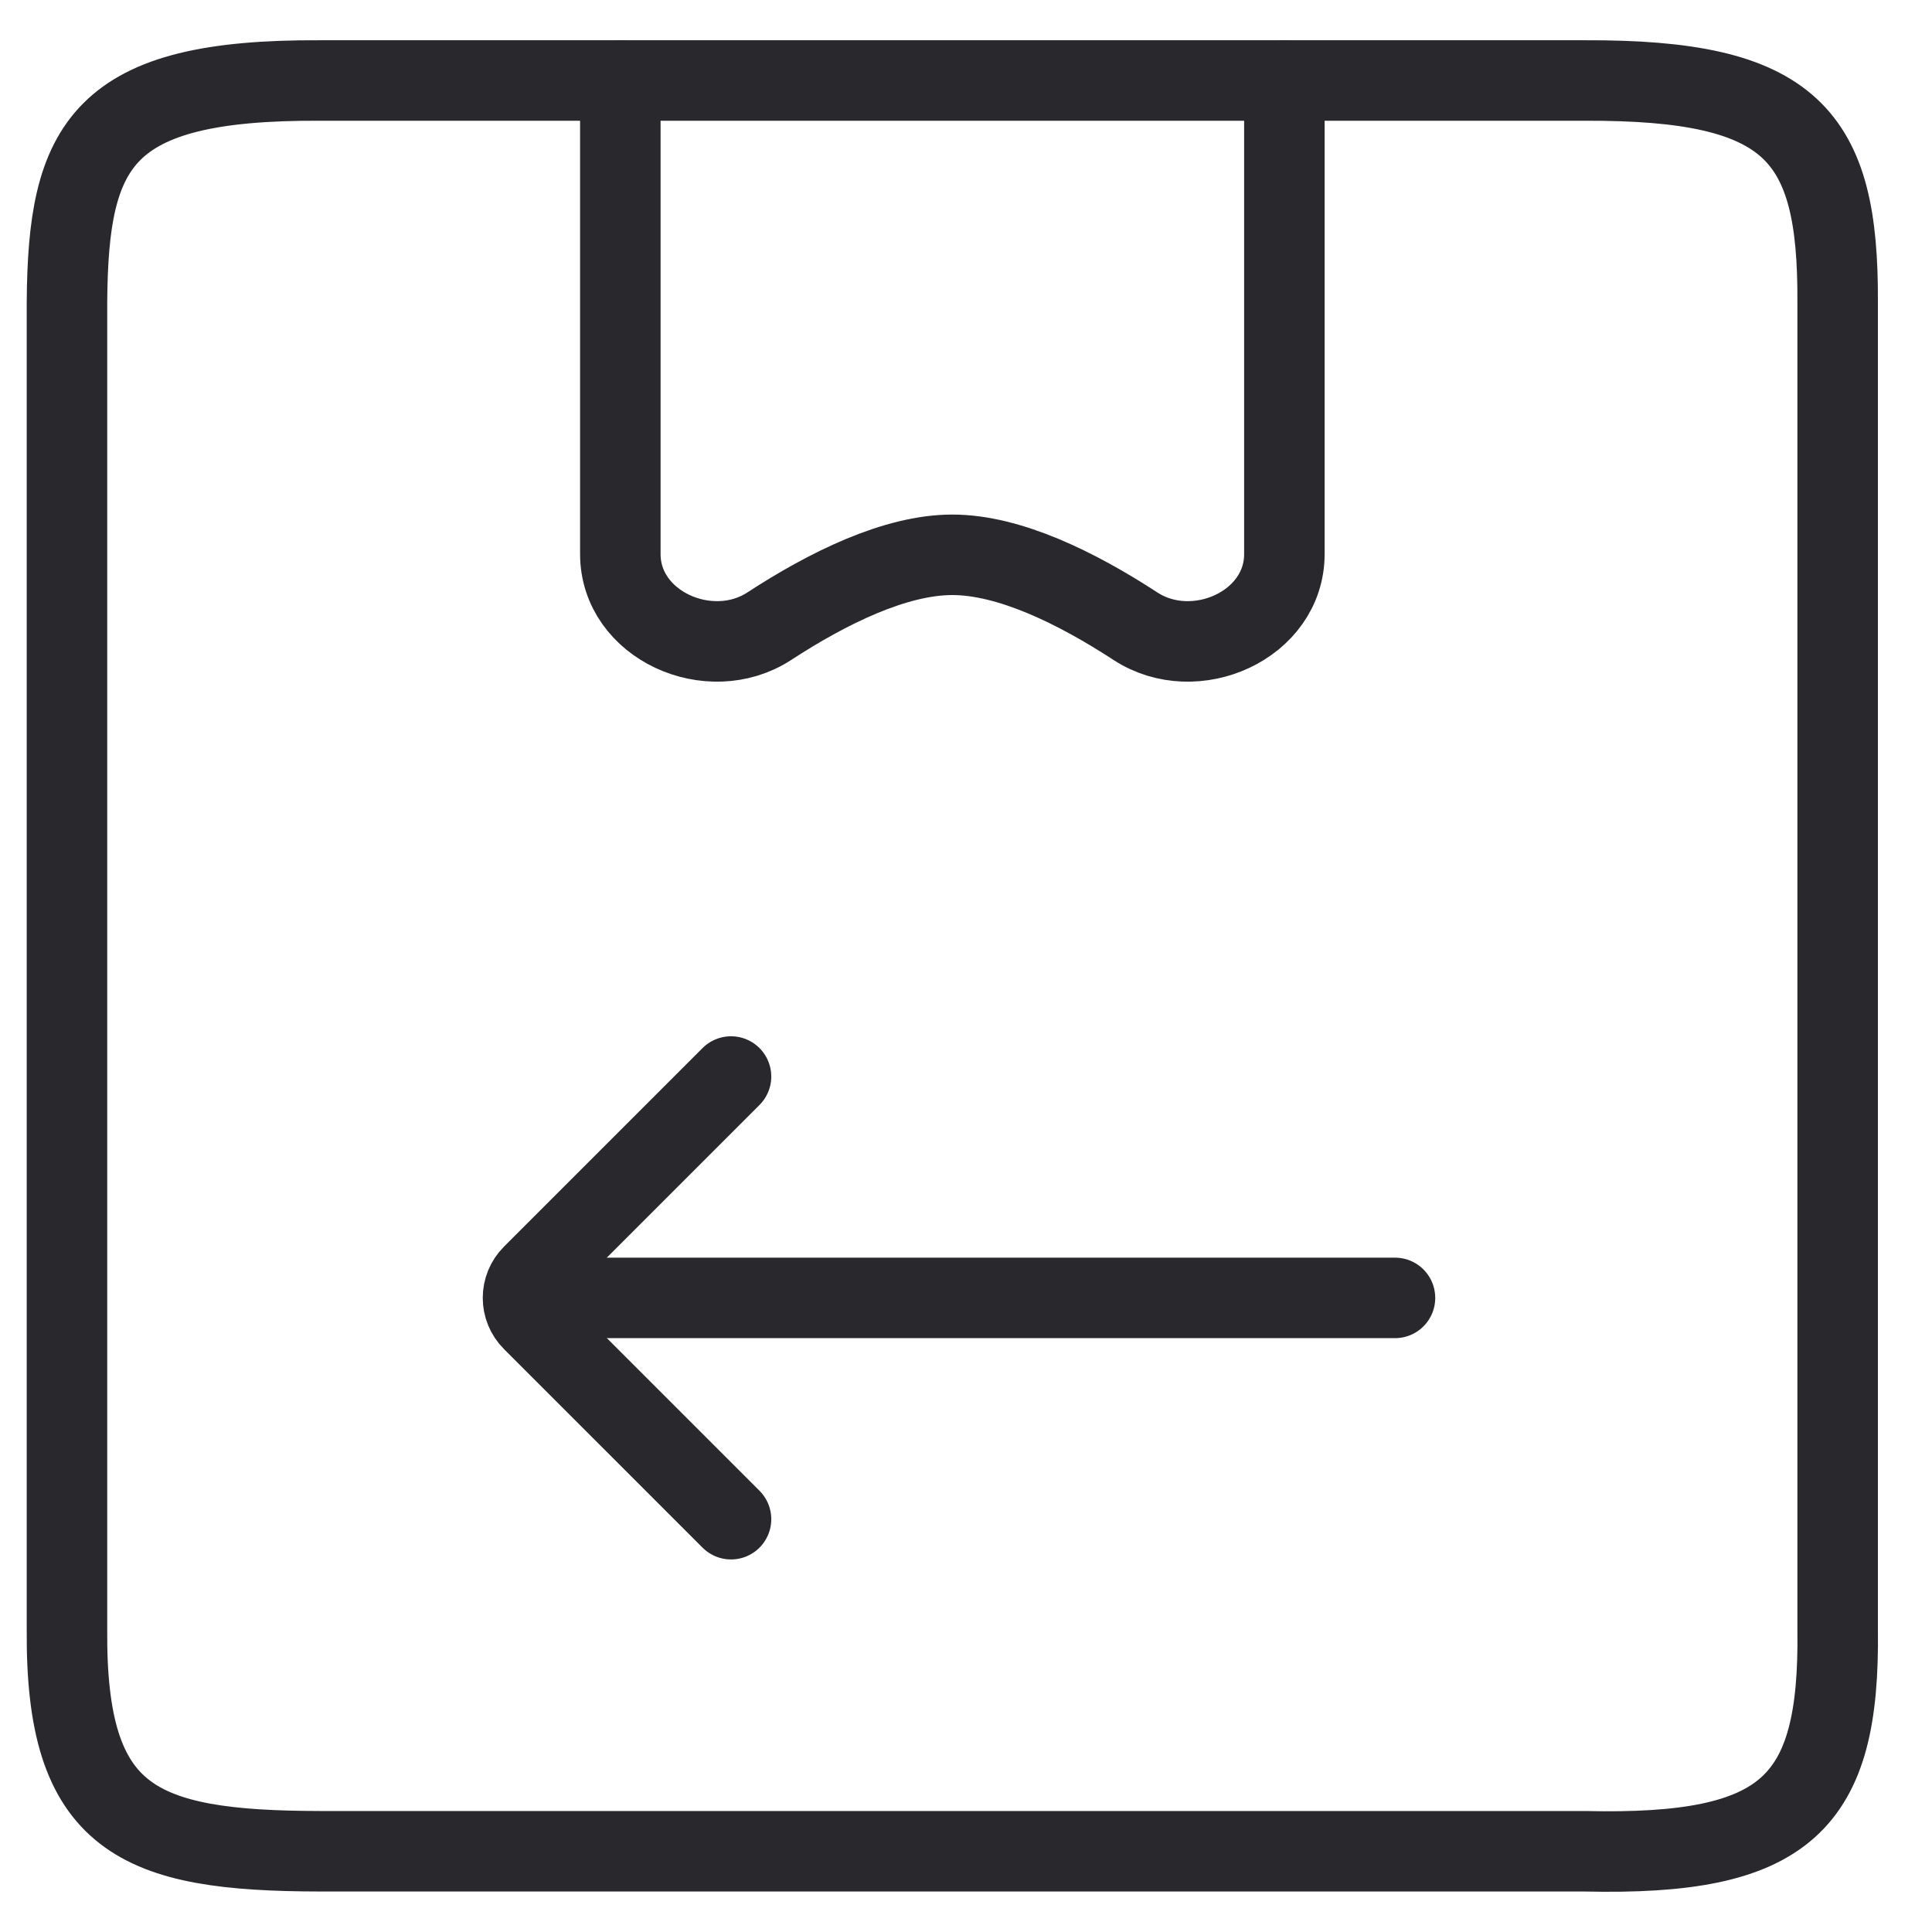 <svg xmlns="http://www.w3.org/2000/svg" fill="none" viewBox="0 0 24 24" height="24" width="24">
<path stroke-linecap="round" stroke="#29282D" d="M0.832 20.247V3.75C0.846 1.789 1.26 0.986 3.974 1H19.686C22.264 0.99 22.838 1.675 22.828 3.75V20.247C22.856 22.412 22.191 23.054 19.686 22.997H3.974C1.709 22.993 0.814 22.611 0.832 20.247Z"></path>
<path stroke-linecap="round" stroke="#29282D" d="M9.081 13.373L6.614 15.84C6.458 15.996 6.458 16.249 6.614 16.405L9.081 18.872"></path>
<path stroke-linecap="round" stroke="#29282D" d="M6.844 16.123L17.329 16.123"></path>
<path stroke-linecap="round" stroke="#29282D" d="M7.706 1V6.883C7.706 7.767 8.815 8.262 9.556 7.779C10.288 7.302 11.123 6.892 11.83 6.892C12.538 6.892 13.373 7.302 14.105 7.779C14.846 8.262 15.955 7.767 15.955 6.883V1"></path>
</svg>
